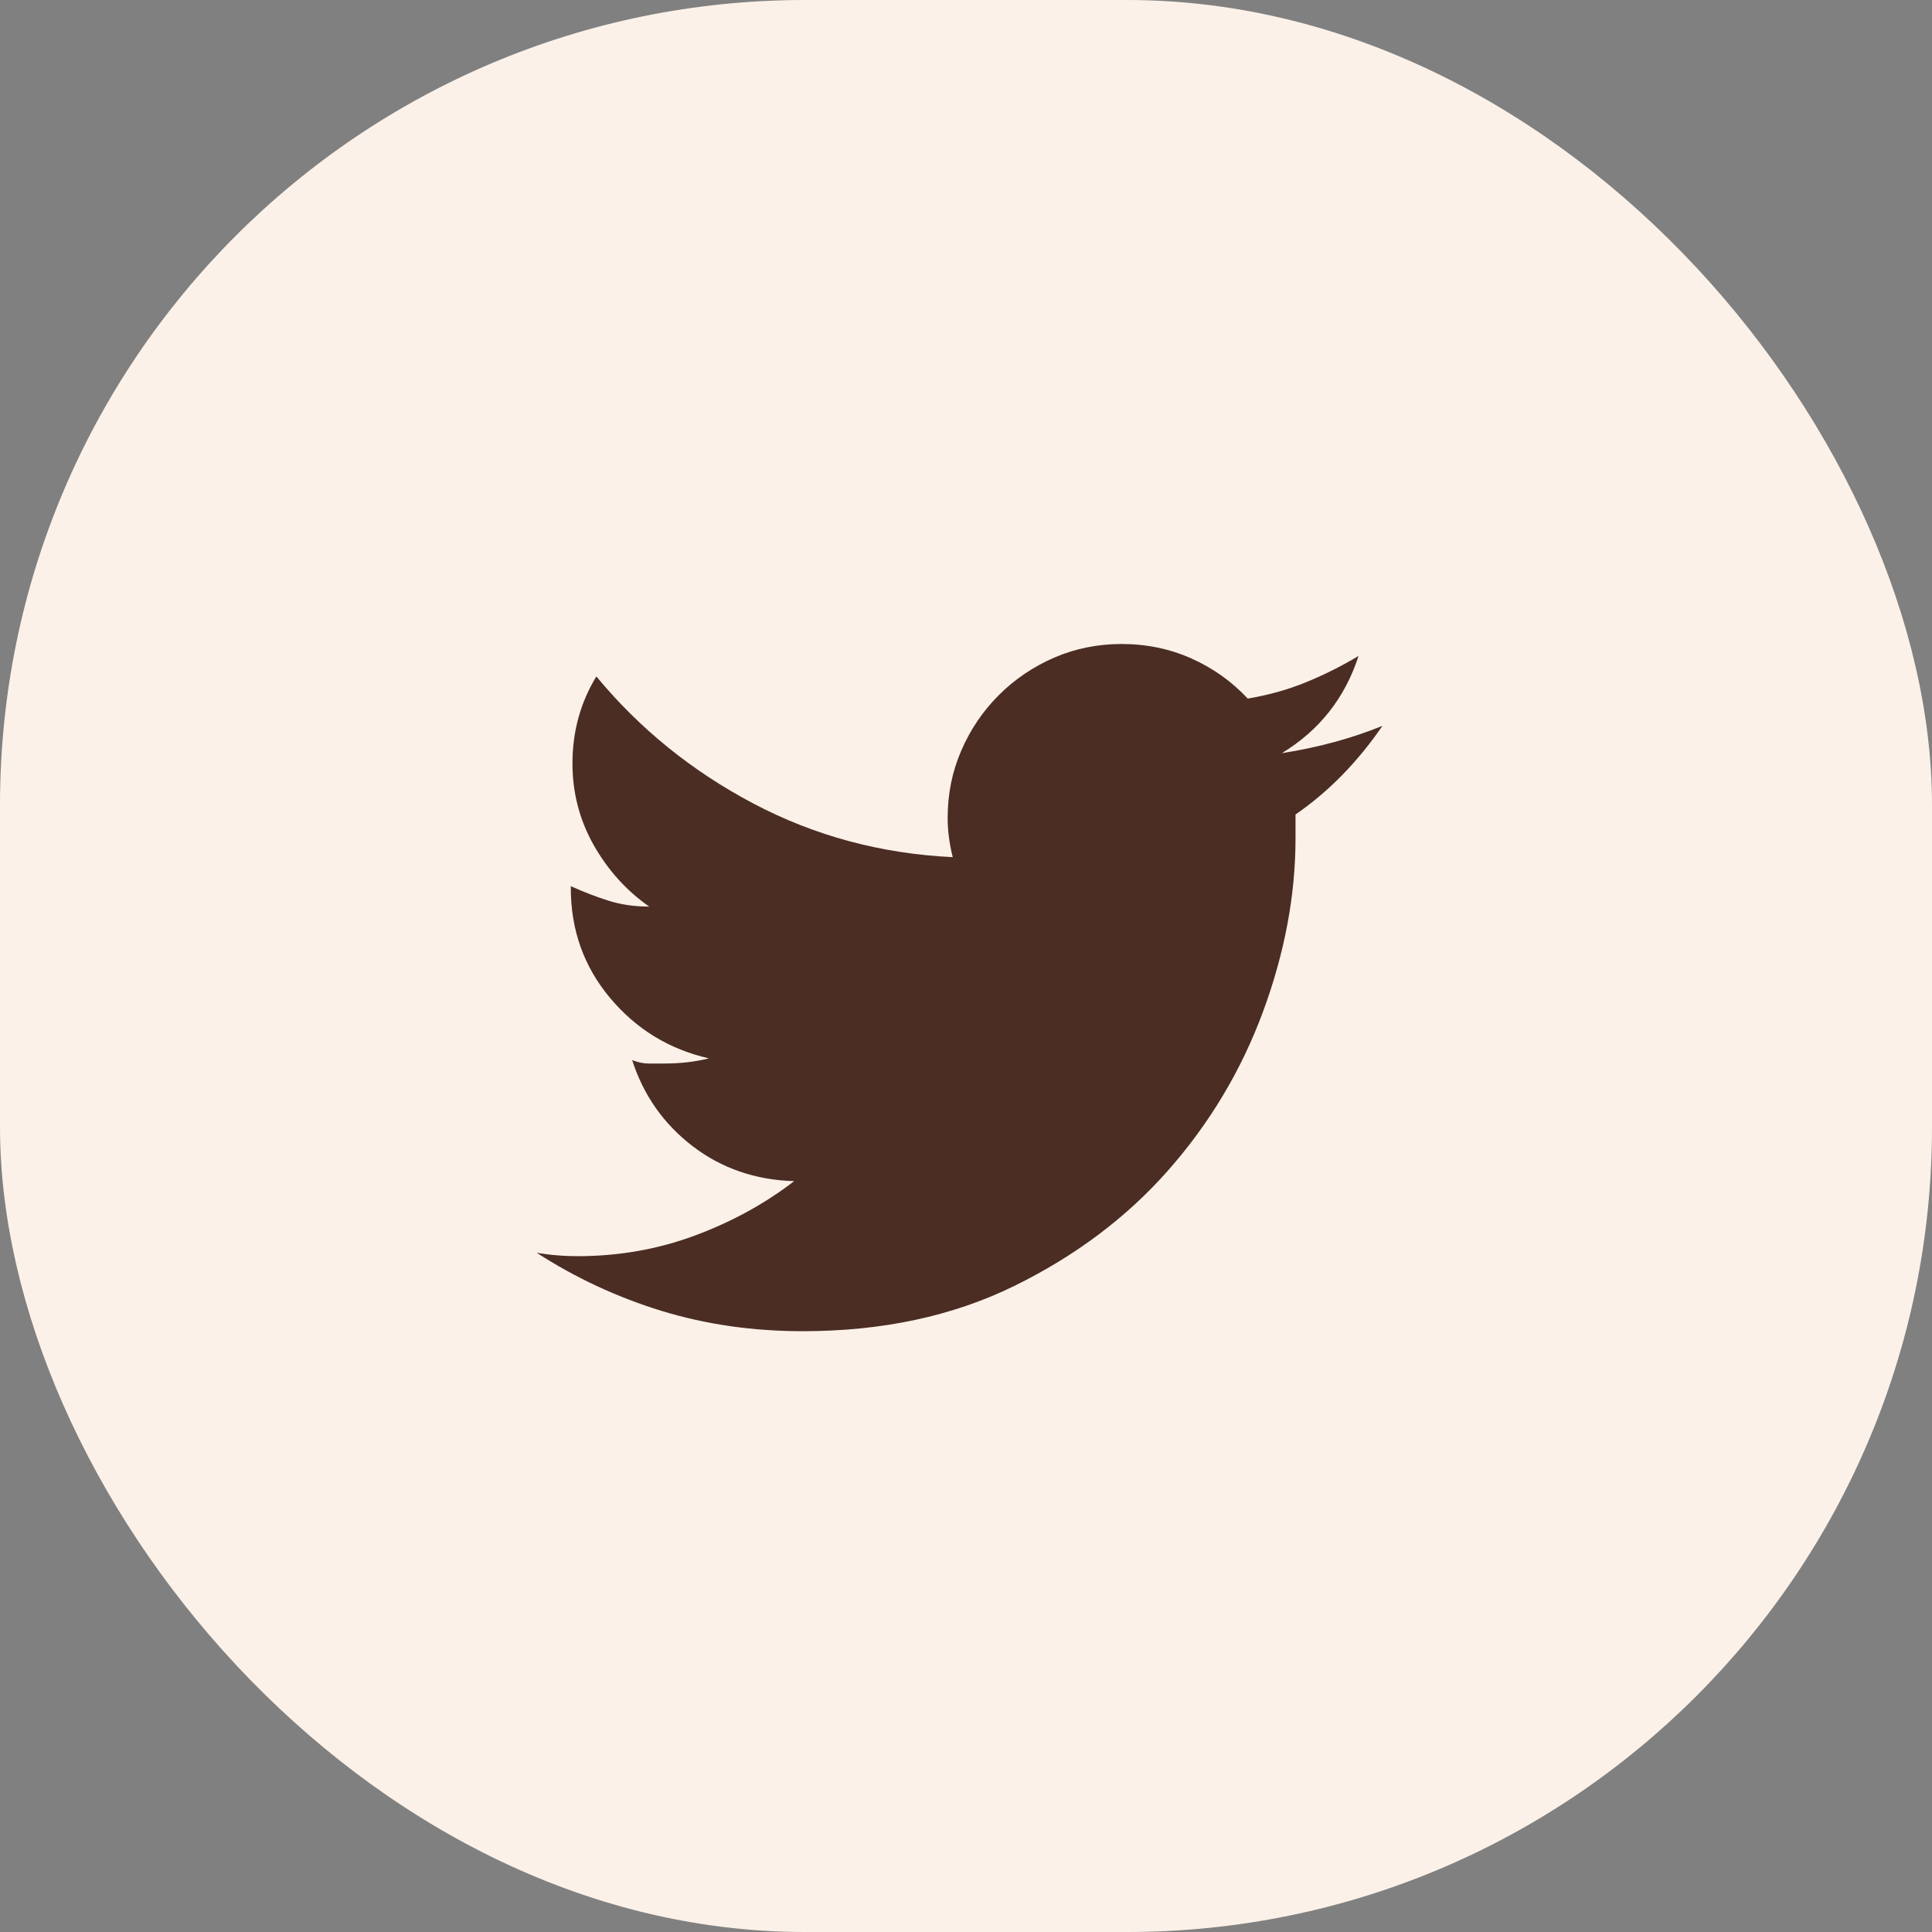 <svg width="36" height="36" viewBox="0 0 36 36" fill="none" xmlns="http://www.w3.org/2000/svg">
<rect x="0" y="0" width="36" height="36" fill="#808080" stroke="none"/>
<rect width="36" height="36" rx="15" fill="#FBF1E8"/>
<path d="M25.76 13.525C25.294 14.203 24.754 14.754 24.14 15.177V15.622C24.14 16.681 23.938 17.756 23.536 18.847C23.133 19.938 22.546 20.923 21.772 21.802C20.999 22.681 20.041 23.402 18.897 23.963C17.753 24.524 16.44 24.805 14.957 24.805C14.025 24.805 13.146 24.678 12.319 24.424C11.493 24.169 10.72 23.809 10 23.343C10.127 23.365 10.254 23.381 10.381 23.391C10.508 23.402 10.636 23.407 10.763 23.407C11.525 23.407 12.251 23.28 12.939 23.026C13.628 22.771 14.247 22.433 14.798 22.009C14.078 21.988 13.447 21.771 12.907 21.358C12.367 20.944 11.991 20.41 11.779 19.753C11.885 19.795 11.986 19.817 12.081 19.817H12.383C12.68 19.817 12.955 19.785 13.209 19.721C12.468 19.552 11.854 19.176 11.366 18.593C10.879 18.011 10.636 17.328 10.636 16.544V16.512C10.868 16.618 11.101 16.708 11.335 16.782C11.568 16.856 11.822 16.893 12.097 16.893C11.673 16.597 11.329 16.215 11.064 15.749C10.8 15.283 10.667 14.775 10.667 14.224C10.667 13.631 10.816 13.091 11.112 12.604C11.917 13.578 12.892 14.367 14.035 14.971C15.179 15.575 16.418 15.908 17.753 15.972C17.689 15.718 17.658 15.474 17.658 15.241C17.658 14.796 17.742 14.378 17.912 13.986C18.081 13.594 18.314 13.25 18.611 12.953C18.907 12.657 19.252 12.424 19.643 12.254C20.035 12.085 20.454 12 20.898 12C21.365 12 21.799 12.09 22.201 12.27C22.604 12.45 22.953 12.699 23.25 13.017C23.631 12.953 23.991 12.853 24.33 12.715C24.669 12.577 24.997 12.413 25.315 12.222C25.061 13.006 24.584 13.61 23.885 14.034C24.563 13.928 25.188 13.758 25.76 13.525Z" fill="#4B2D23"/>
</svg>

